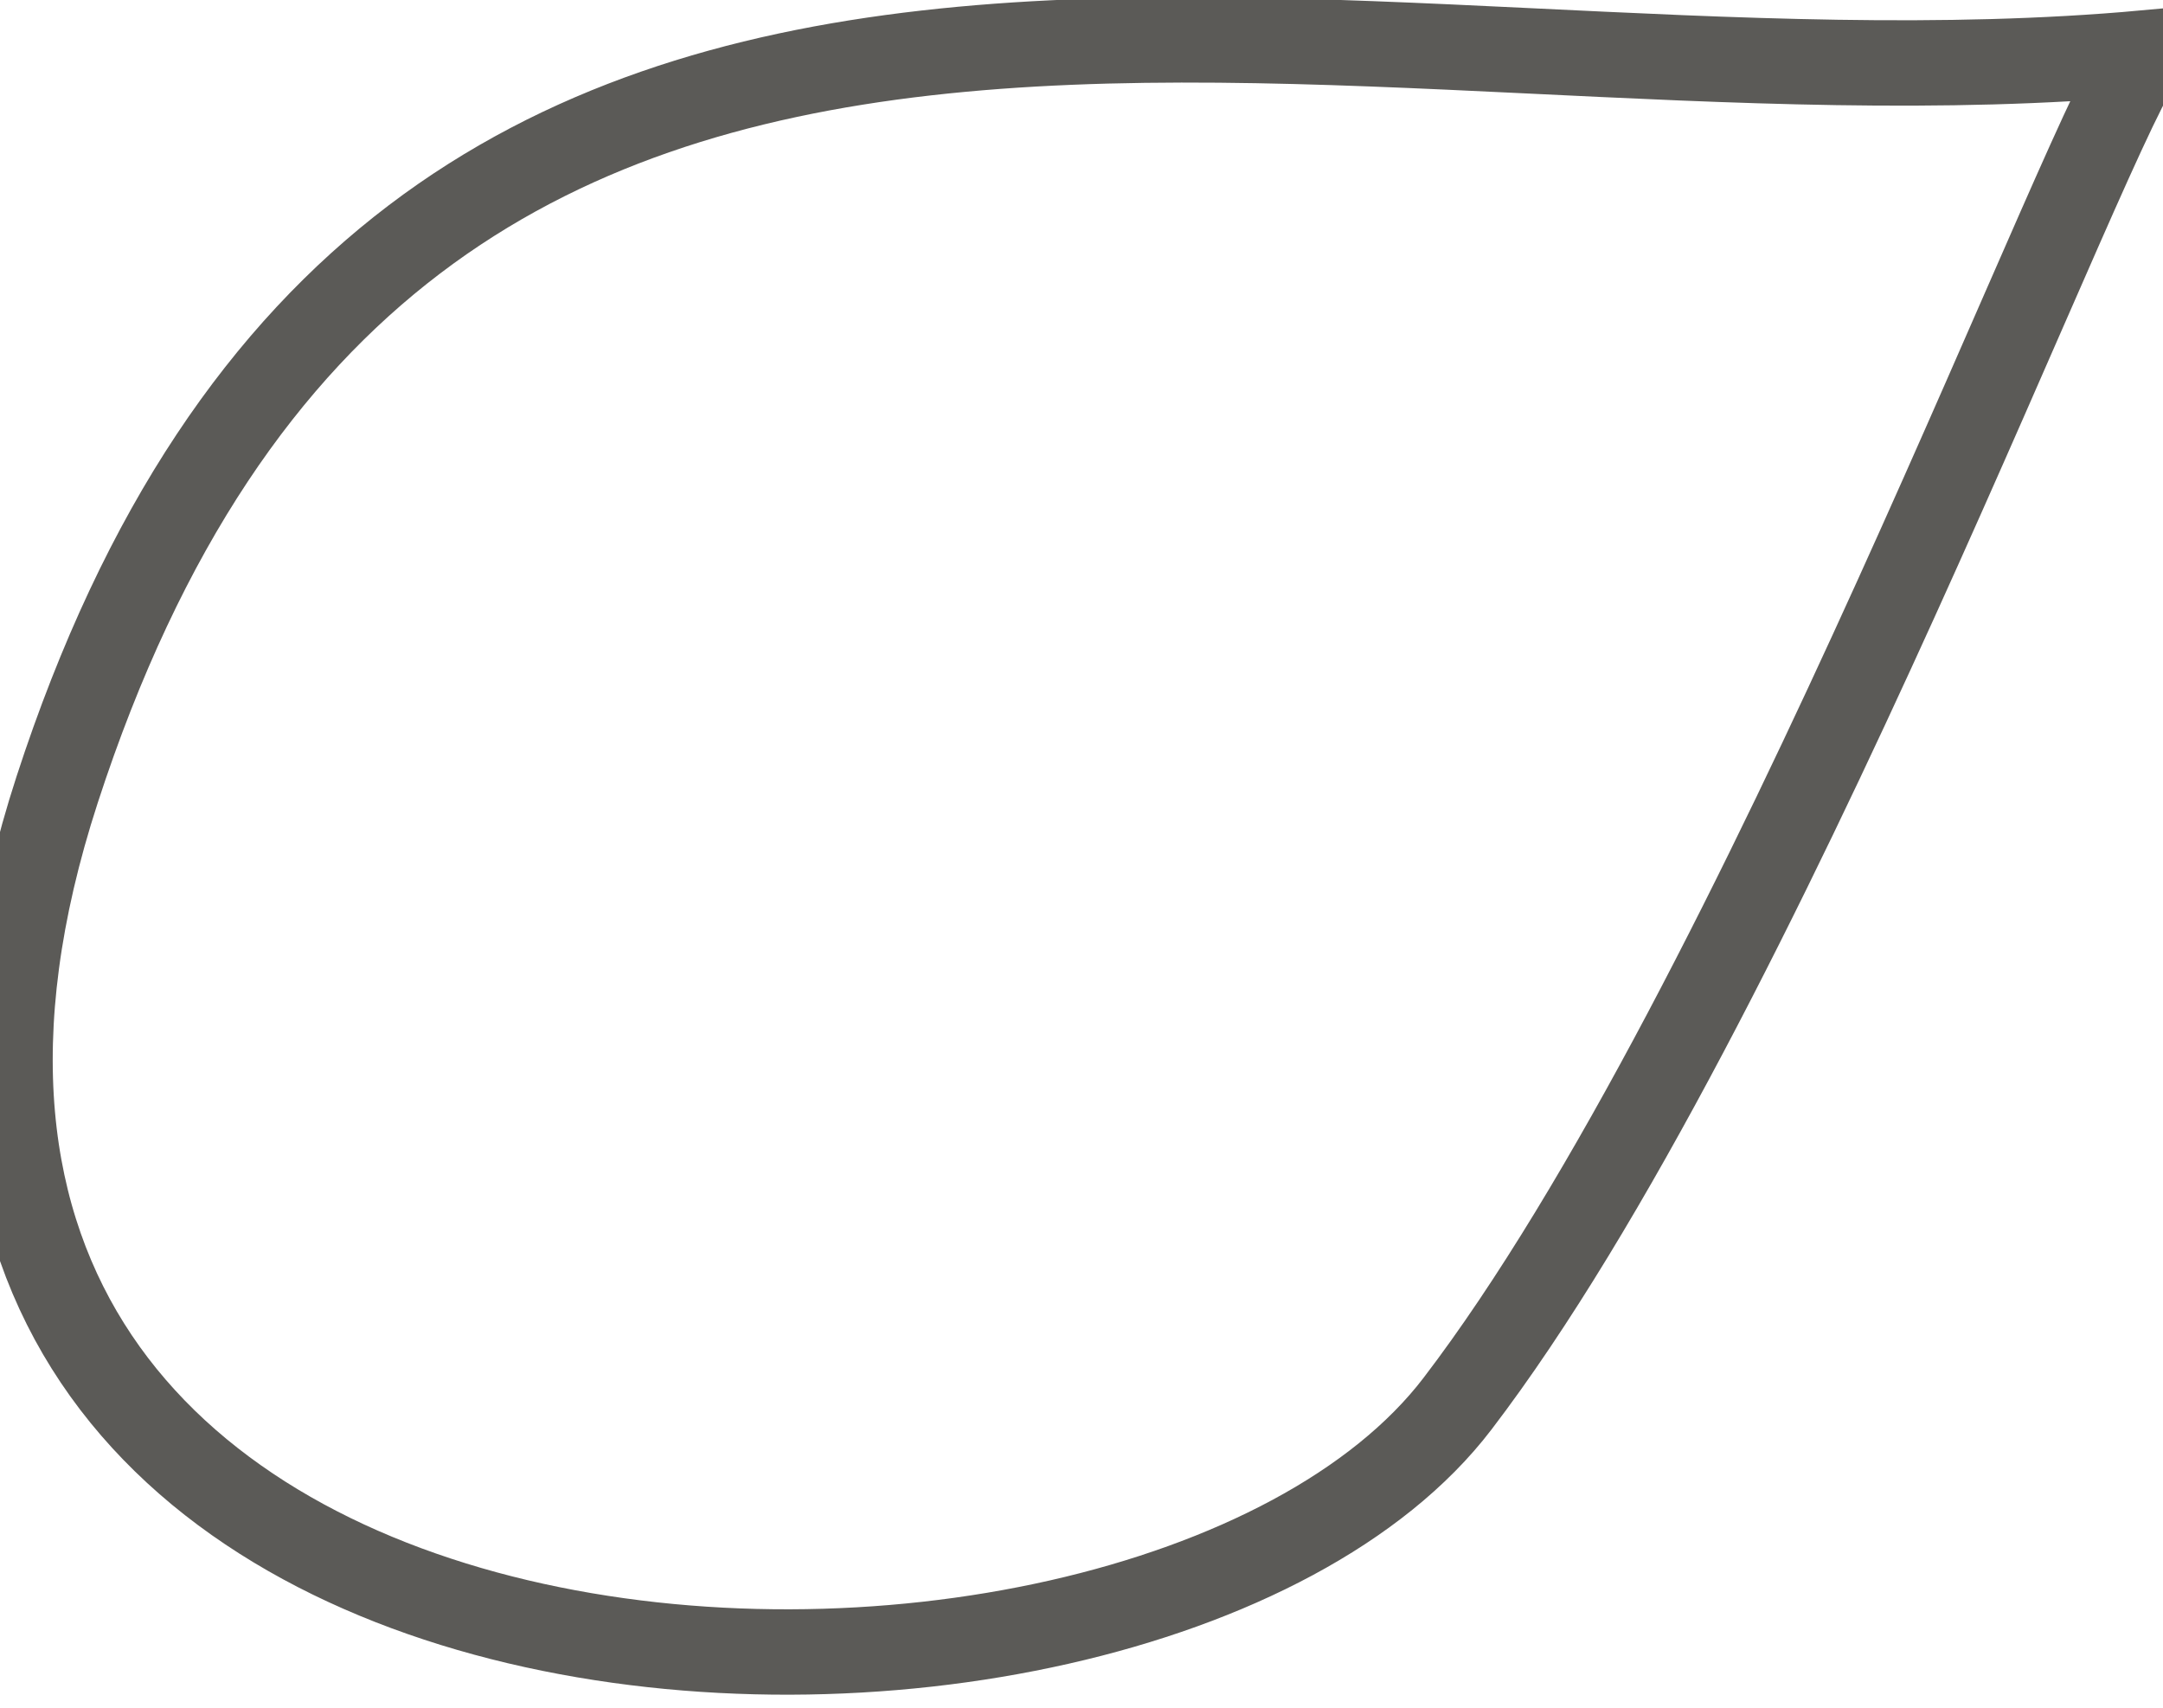 <svg width="38" height="30" viewBox="0 0 38 30" fill="none" xmlns="http://www.w3.org/2000/svg">
<path d="M1.003 13.874C7.039 -4.678 23.448 2.225 37.686 0.93C36.823 1.793 30.91 17.718 25.605 24.66C20.001 31.995 -4.611 31.132 1.003 13.874Z" stroke="#5B5A57" stroke-width="1.5" stroke-linecap="round"/>
</svg>
